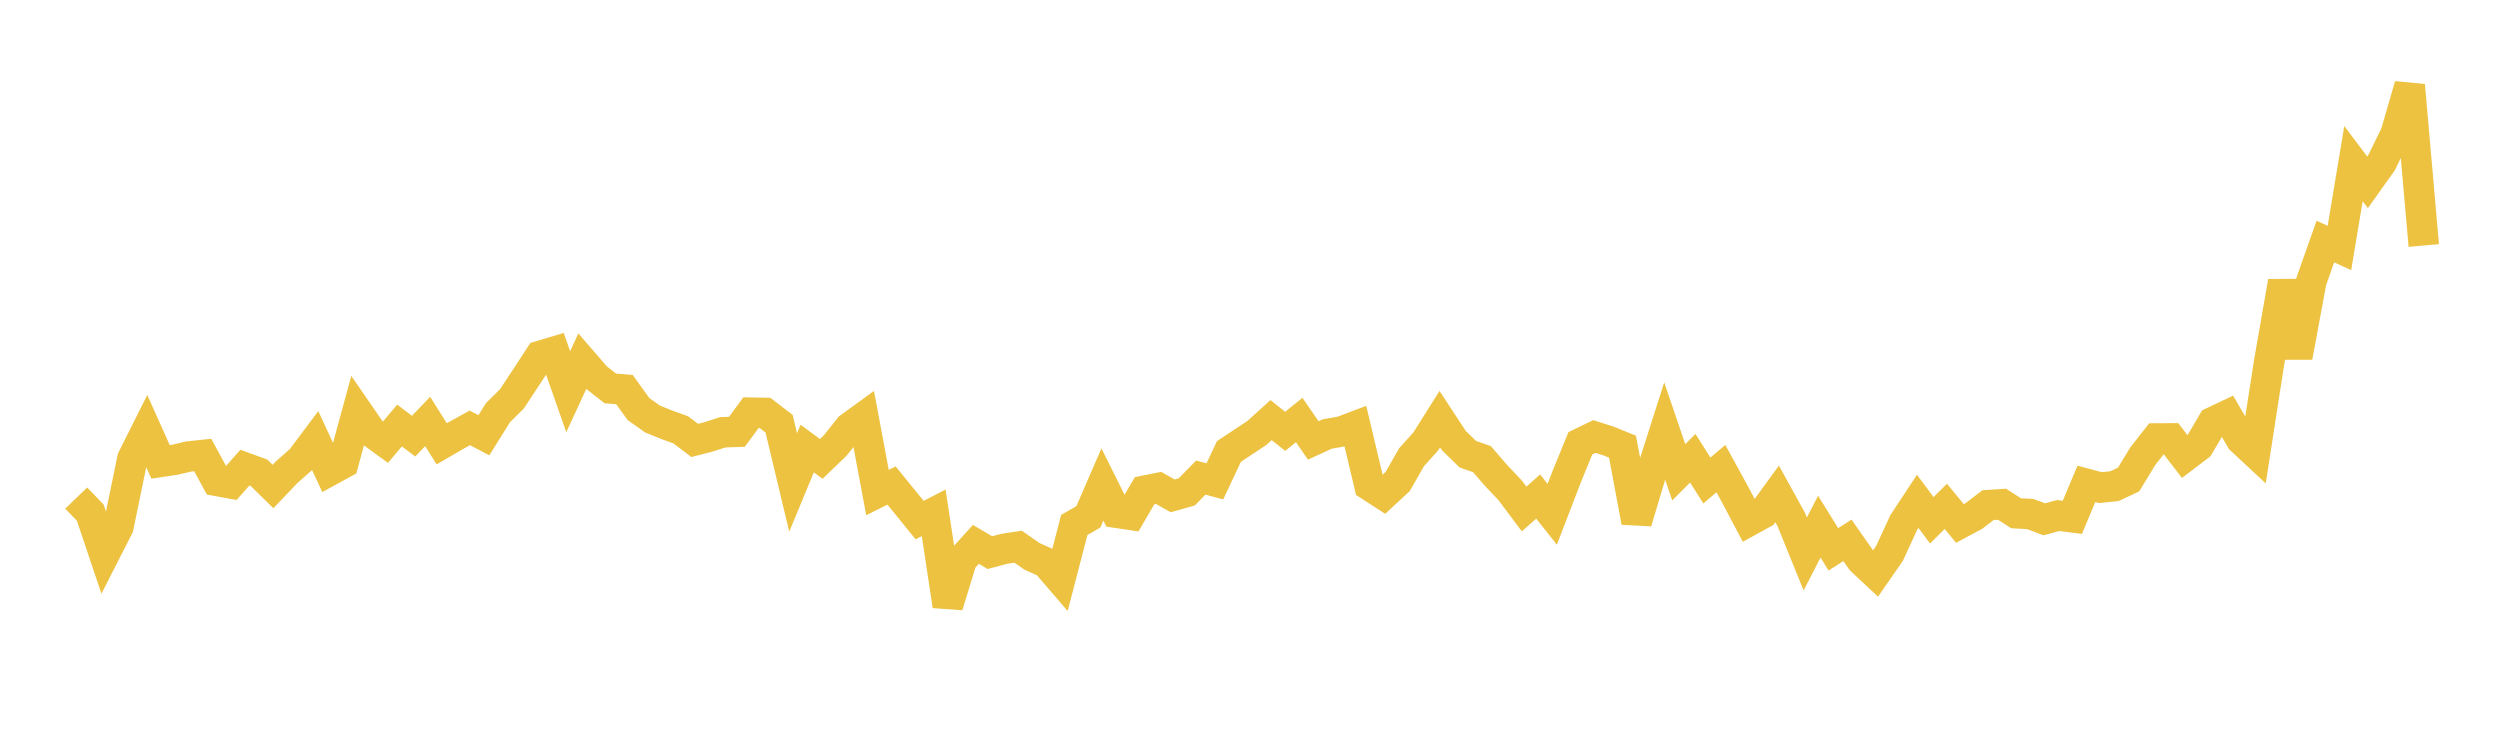 <svg width="164" height="48" xmlns="http://www.w3.org/2000/svg" xmlns:xlink="http://www.w3.org/1999/xlink"><path fill="none" stroke="rgb(237,194,64)" stroke-width="2" d="M5,32.672L5.922,33.632L6.844,36.374L7.766,34.564L8.689,30.079L9.611,28.242L10.533,30.3L11.455,30.163L12.377,29.946L13.299,29.848L14.222,31.547L15.144,31.715L16.066,30.676L16.988,31.012L17.91,31.917L18.832,30.95L19.754,30.139L20.677,28.906L21.599,30.891L22.521,30.388L23.443,27L24.365,28.339L25.287,29.009L26.21,27.913L27.132,28.611L28.054,27.646L28.976,29.114L29.898,28.578L30.82,28.069L31.743,28.553L32.665,27.074L33.587,26.159L34.509,24.76L35.431,23.348L36.353,23.072L37.275,25.696L38.198,23.699L39.12,24.764L40.042,25.482L40.964,25.555L41.886,26.835L42.808,27.489L43.731,27.861L44.653,28.196L45.575,28.892L46.497,28.655L47.419,28.357L48.341,28.327L49.263,27.072L50.186,27.089L51.108,27.794L52.03,31.65L52.952,29.425L53.874,30.105L54.796,29.219L55.719,28.055L56.641,27.384L57.563,32.312L58.485,31.851L59.407,32.982L60.329,34.118L61.251,33.642L62.174,39.741L63.096,36.73L64.018,35.709L64.94,36.253L65.862,36.006L66.784,35.862L67.707,36.502L68.629,36.912L69.551,37.983L70.473,34.436L71.395,33.905L72.317,31.78L73.24,33.635L74.162,33.772L75.084,32.192L76.006,32.008L76.928,32.529L77.85,32.27L78.772,31.33L79.695,31.579L80.617,29.618L81.539,29.006L82.461,28.395L83.383,27.557L84.305,28.295L85.228,27.552L86.15,28.893L87.072,28.467L87.994,28.31L88.916,27.961L89.838,31.848L90.76,32.445L91.683,31.591L92.605,29.985L93.527,28.963L94.449,27.495L95.371,28.901L96.293,29.799L97.216,30.119L98.138,31.186L99.06,32.158L99.982,33.389L100.904,32.573L101.826,33.737L102.749,31.338L103.671,29.08L104.593,28.634L105.515,28.929L106.437,29.303L107.359,34.243L108.281,31.17L109.204,28.277L110.126,30.985L111.048,30.059L111.97,31.52L112.892,30.742L113.814,32.427L114.737,34.175L115.659,33.667L116.581,32.4L117.503,34.071L118.425,36.339L119.347,34.549L120.269,36.038L121.192,35.445L122.114,36.762L123.036,37.621L123.958,36.29L124.88,34.287L125.802,32.887L126.725,34.131L127.647,33.216L128.569,34.338L129.491,33.846L130.413,33.138L131.335,33.078L132.257,33.671L133.18,33.72L134.102,34.066L135.024,33.818L135.946,33.936L136.868,31.74L137.79,31.988L138.713,31.891L139.635,31.457L140.557,29.939L141.479,28.763L142.401,28.758L143.323,29.956L144.246,29.255L145.168,27.687L146.09,27.251L147.012,28.835L147.934,29.693L148.856,23.757L149.778,18.473L150.701,23.421L151.623,18.447L152.545,15.845L153.467,16.268L154.389,10.735L155.311,11.961L156.234,10.665L157.156,8.774L158.078,5.599L159,16.105"></path></svg>